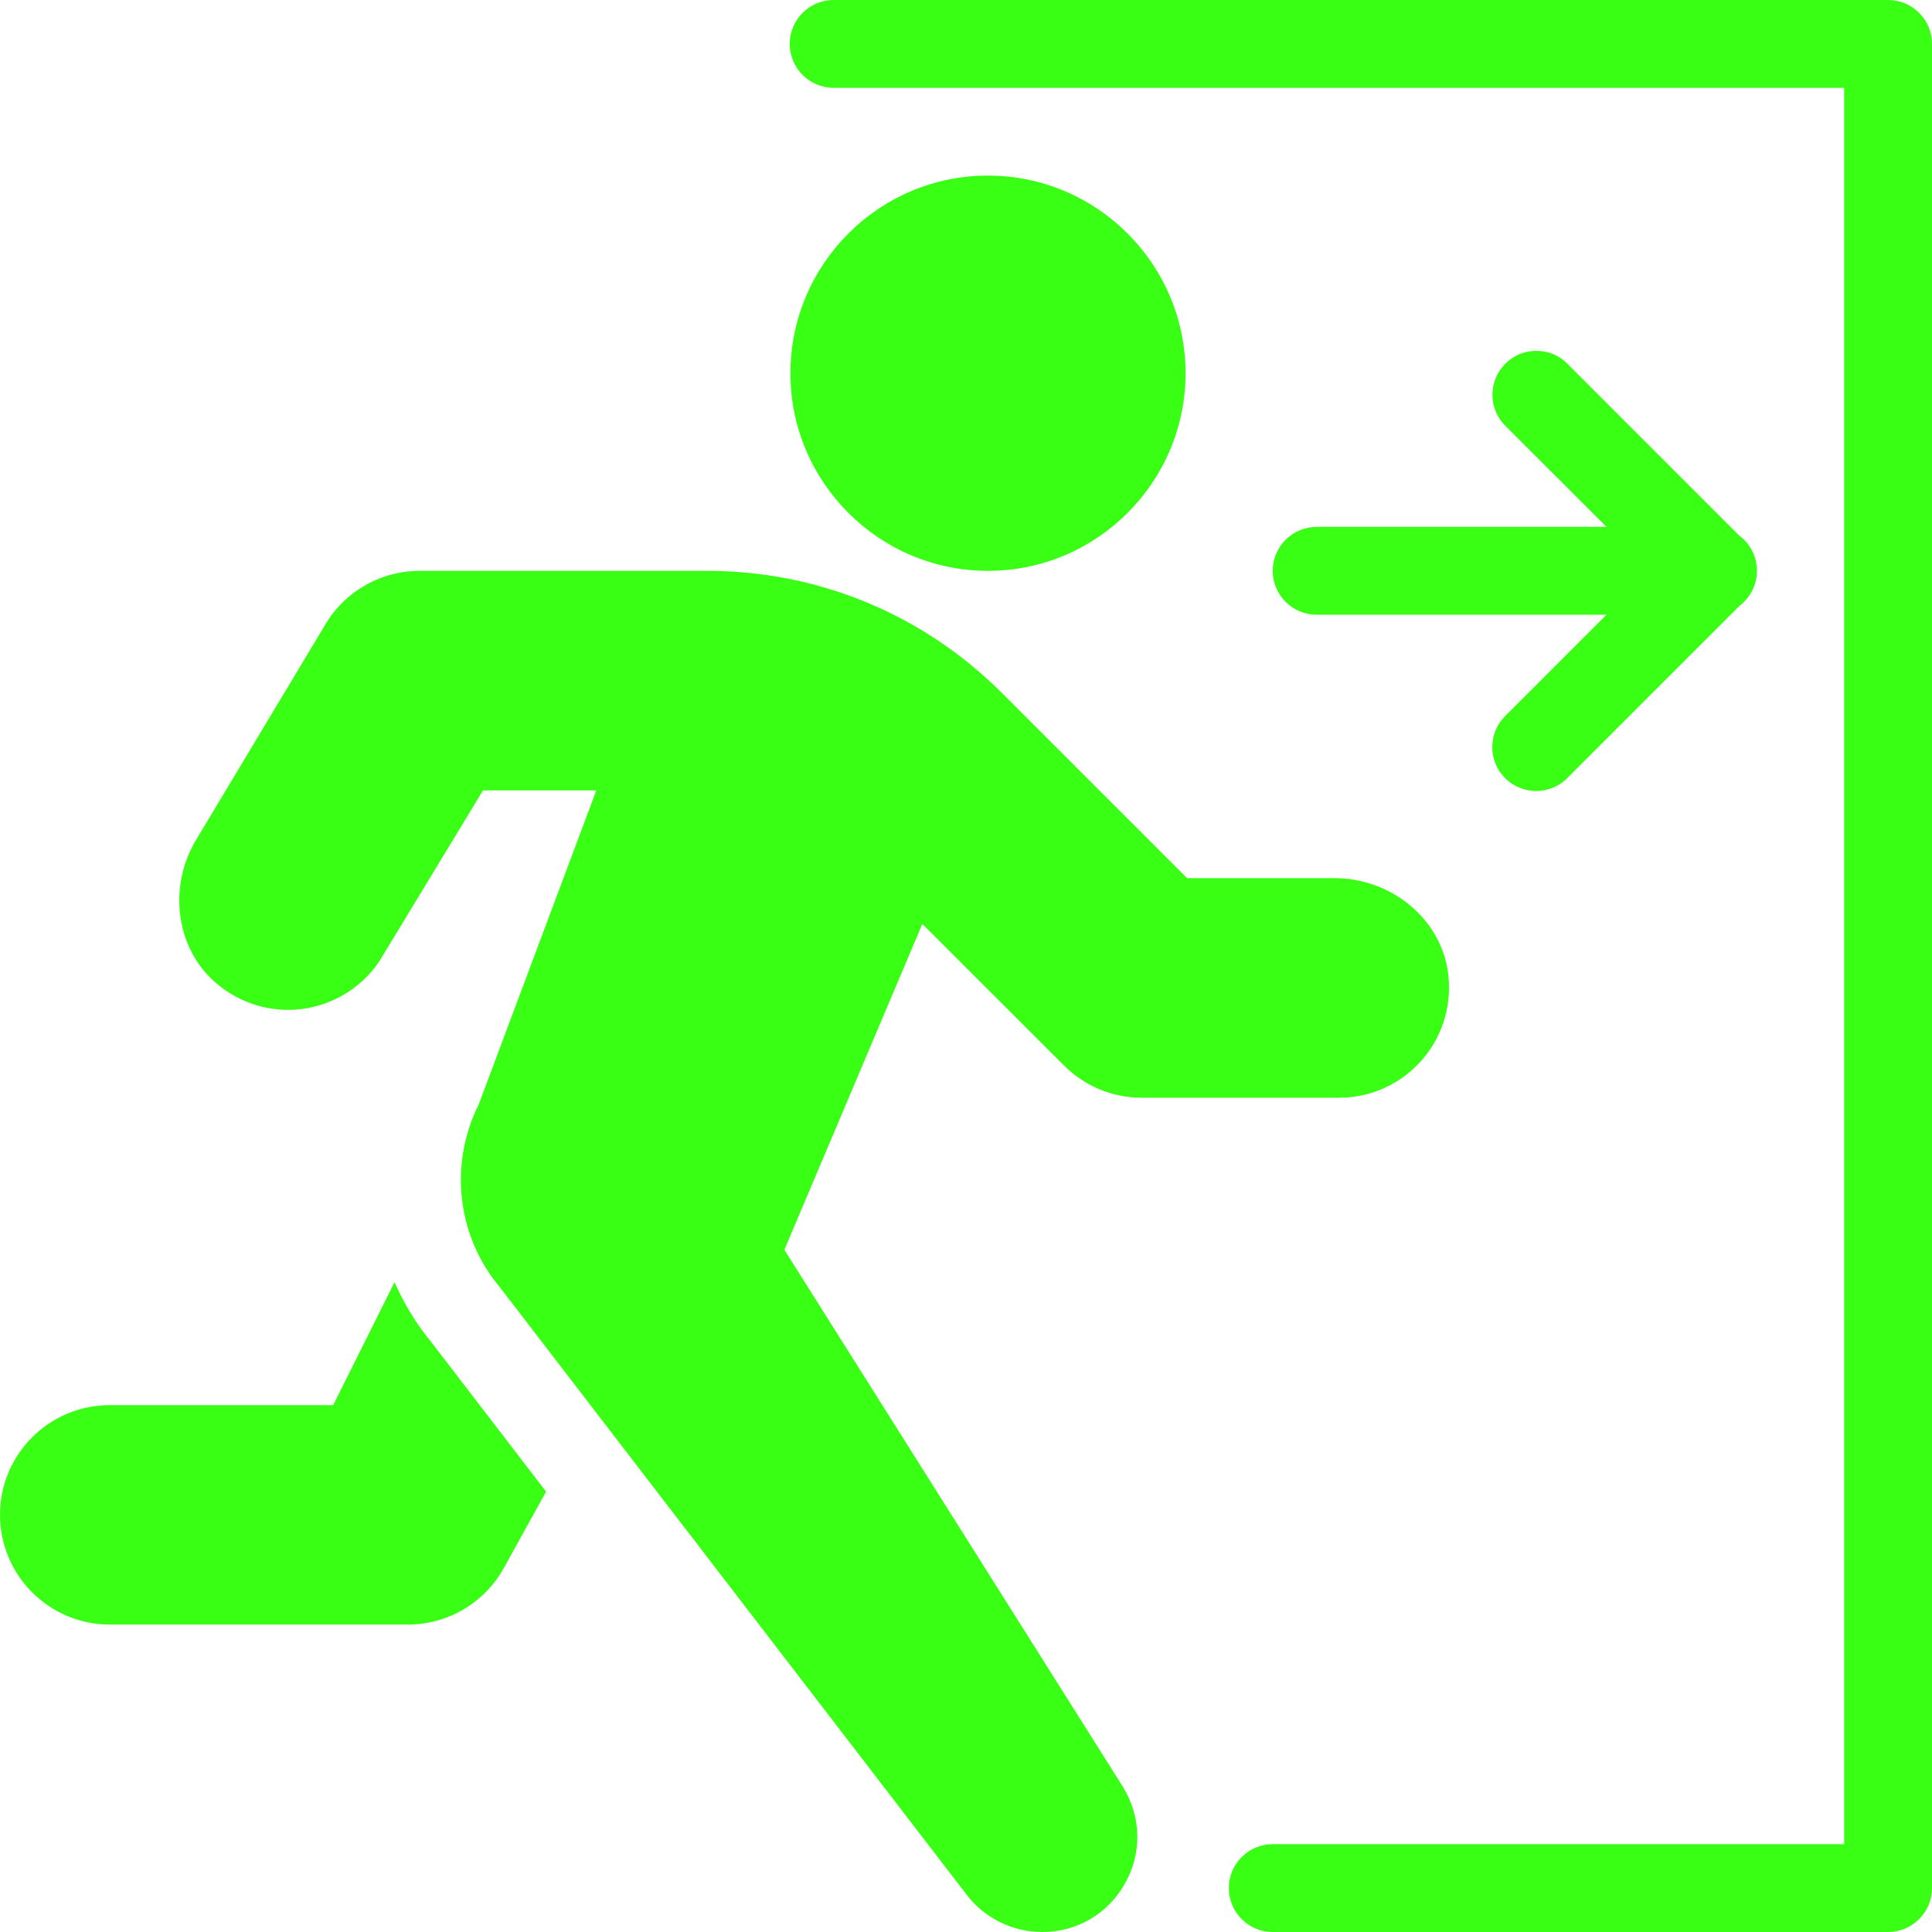 <svg xmlns="http://www.w3.org/2000/svg" xmlns:xlink="http://www.w3.org/1999/xlink" width="100" zoomAndPan="magnify" viewBox="0 0 75 75" height="100" preserveAspectRatio="xMidYMid meet" version="1.0"><path fill="#39ff14" d="M 32.387 0 C 32.16 -0.004 31.938 0.039 31.727 0.121 C 31.516 0.207 31.328 0.332 31.164 0.492 C 31.004 0.652 30.879 0.836 30.789 1.047 C 30.703 1.258 30.656 1.477 30.656 1.703 C 30.656 1.934 30.703 2.152 30.789 2.363 C 30.879 2.574 31.004 2.758 31.164 2.918 C 31.328 3.078 31.516 3.203 31.727 3.285 C 31.938 3.371 32.16 3.414 32.387 3.41 L 71.59 3.41 L 71.59 71.59 L 49.434 71.59 C 49.203 71.586 48.984 71.629 48.773 71.715 C 48.559 71.797 48.375 71.922 48.211 72.082 C 48.047 72.242 47.922 72.426 47.836 72.637 C 47.746 72.848 47.703 73.066 47.703 73.297 C 47.703 73.523 47.746 73.742 47.836 73.953 C 47.922 74.164 48.047 74.348 48.211 74.508 C 48.375 74.668 48.559 74.793 48.773 74.879 C 48.984 74.961 49.203 75.004 49.434 75 L 73.297 75 C 73.52 75 73.738 74.957 73.949 74.871 C 74.156 74.785 74.34 74.66 74.5 74.5 C 74.66 74.34 74.785 74.156 74.871 73.949 C 74.957 73.738 75 73.52 75 73.297 L 75 1.703 C 75 1.477 74.957 1.262 74.871 1.051 C 74.785 0.844 74.66 0.66 74.5 0.5 C 74.34 0.34 74.156 0.215 73.949 0.129 C 73.738 0.043 73.52 0 73.297 0 Z M 38.352 6.816 C 34.125 6.816 30.684 10.258 30.684 14.488 C 30.684 18.719 34.125 22.16 38.352 22.16 C 42.582 22.16 46.023 18.719 46.023 14.488 C 46.023 10.258 42.582 6.816 38.352 6.816 Z M 59.641 13.621 C 59.297 13.621 58.977 13.715 58.691 13.91 C 58.402 14.105 58.195 14.363 58.062 14.684 C 57.934 15.004 57.902 15.336 57.973 15.676 C 58.047 16.012 58.207 16.305 58.453 16.547 L 62.363 20.453 L 51.137 20.453 C 50.91 20.453 50.688 20.492 50.477 20.578 C 50.266 20.664 50.078 20.785 49.914 20.945 C 49.754 21.105 49.629 21.289 49.539 21.5 C 49.453 21.711 49.406 21.93 49.406 22.16 C 49.406 22.387 49.453 22.605 49.539 22.816 C 49.629 23.027 49.754 23.211 49.914 23.371 C 50.078 23.531 50.266 23.656 50.477 23.742 C 50.688 23.824 50.91 23.867 51.137 23.863 L 62.363 23.863 L 58.453 27.773 C 58.289 27.93 58.16 28.113 58.07 28.324 C 57.98 28.535 57.934 28.754 57.93 28.984 C 57.926 29.215 57.969 29.434 58.055 29.645 C 58.145 29.859 58.266 30.047 58.43 30.207 C 58.59 30.371 58.777 30.492 58.988 30.578 C 59.203 30.668 59.422 30.707 59.652 30.707 C 59.883 30.703 60.102 30.656 60.312 30.566 C 60.52 30.477 60.707 30.348 60.863 30.184 L 67.531 23.516 C 67.742 23.352 67.906 23.152 68.027 22.918 C 68.145 22.68 68.203 22.426 68.203 22.164 C 68.203 21.898 68.148 21.645 68.031 21.406 C 67.914 21.168 67.75 20.969 67.539 20.809 C 67.535 20.805 67.531 20.805 67.527 20.801 L 60.863 14.137 C 60.531 13.793 60.121 13.621 59.641 13.621 Z M 16.293 22.16 C 14.77 22.16 13.348 22.98 12.602 24.289 L 7.562 32.688 C 6.551 34.457 6.836 36.703 8.238 38.027 C 9.043 38.785 10.09 39.203 11.18 39.203 C 12.703 39.203 14.125 38.383 14.871 37.078 L 18.75 30.684 L 23.148 30.684 L 18.582 42.879 C 17.422 45.199 17.746 47.984 19.387 49.949 L 37.5 73.52 C 38.191 74.449 39.297 75 40.457 75 C 41.805 75 43.004 74.301 43.664 73.129 C 44.332 71.957 44.312 70.566 43.613 69.398 L 30.449 48.516 L 35.805 35.867 L 41.305 41.363 C 42.113 42.168 43.184 42.613 44.32 42.613 L 51.992 42.613 C 53.242 42.613 54.422 42.066 55.234 41.109 C 56.047 40.156 56.398 38.891 56.195 37.641 C 55.863 35.617 53.977 34.09 51.805 34.09 L 46.082 34.09 L 38.895 26.902 C 35.836 23.844 31.77 22.16 27.445 22.16 Z M 15.316 49.773 L 12.934 54.547 L 4.262 54.547 C 1.91 54.547 0 56.453 0 58.805 C 0 61.152 1.91 63.066 4.262 63.066 L 15.832 63.066 C 17.383 63.066 18.812 62.223 19.562 60.863 L 21.199 57.906 L 16.723 52.074 C 16.141 51.367 15.676 50.59 15.316 49.773 Z M 15.316 49.773 " fill-opacity="1" fill-rule="nonzero"/></svg>
